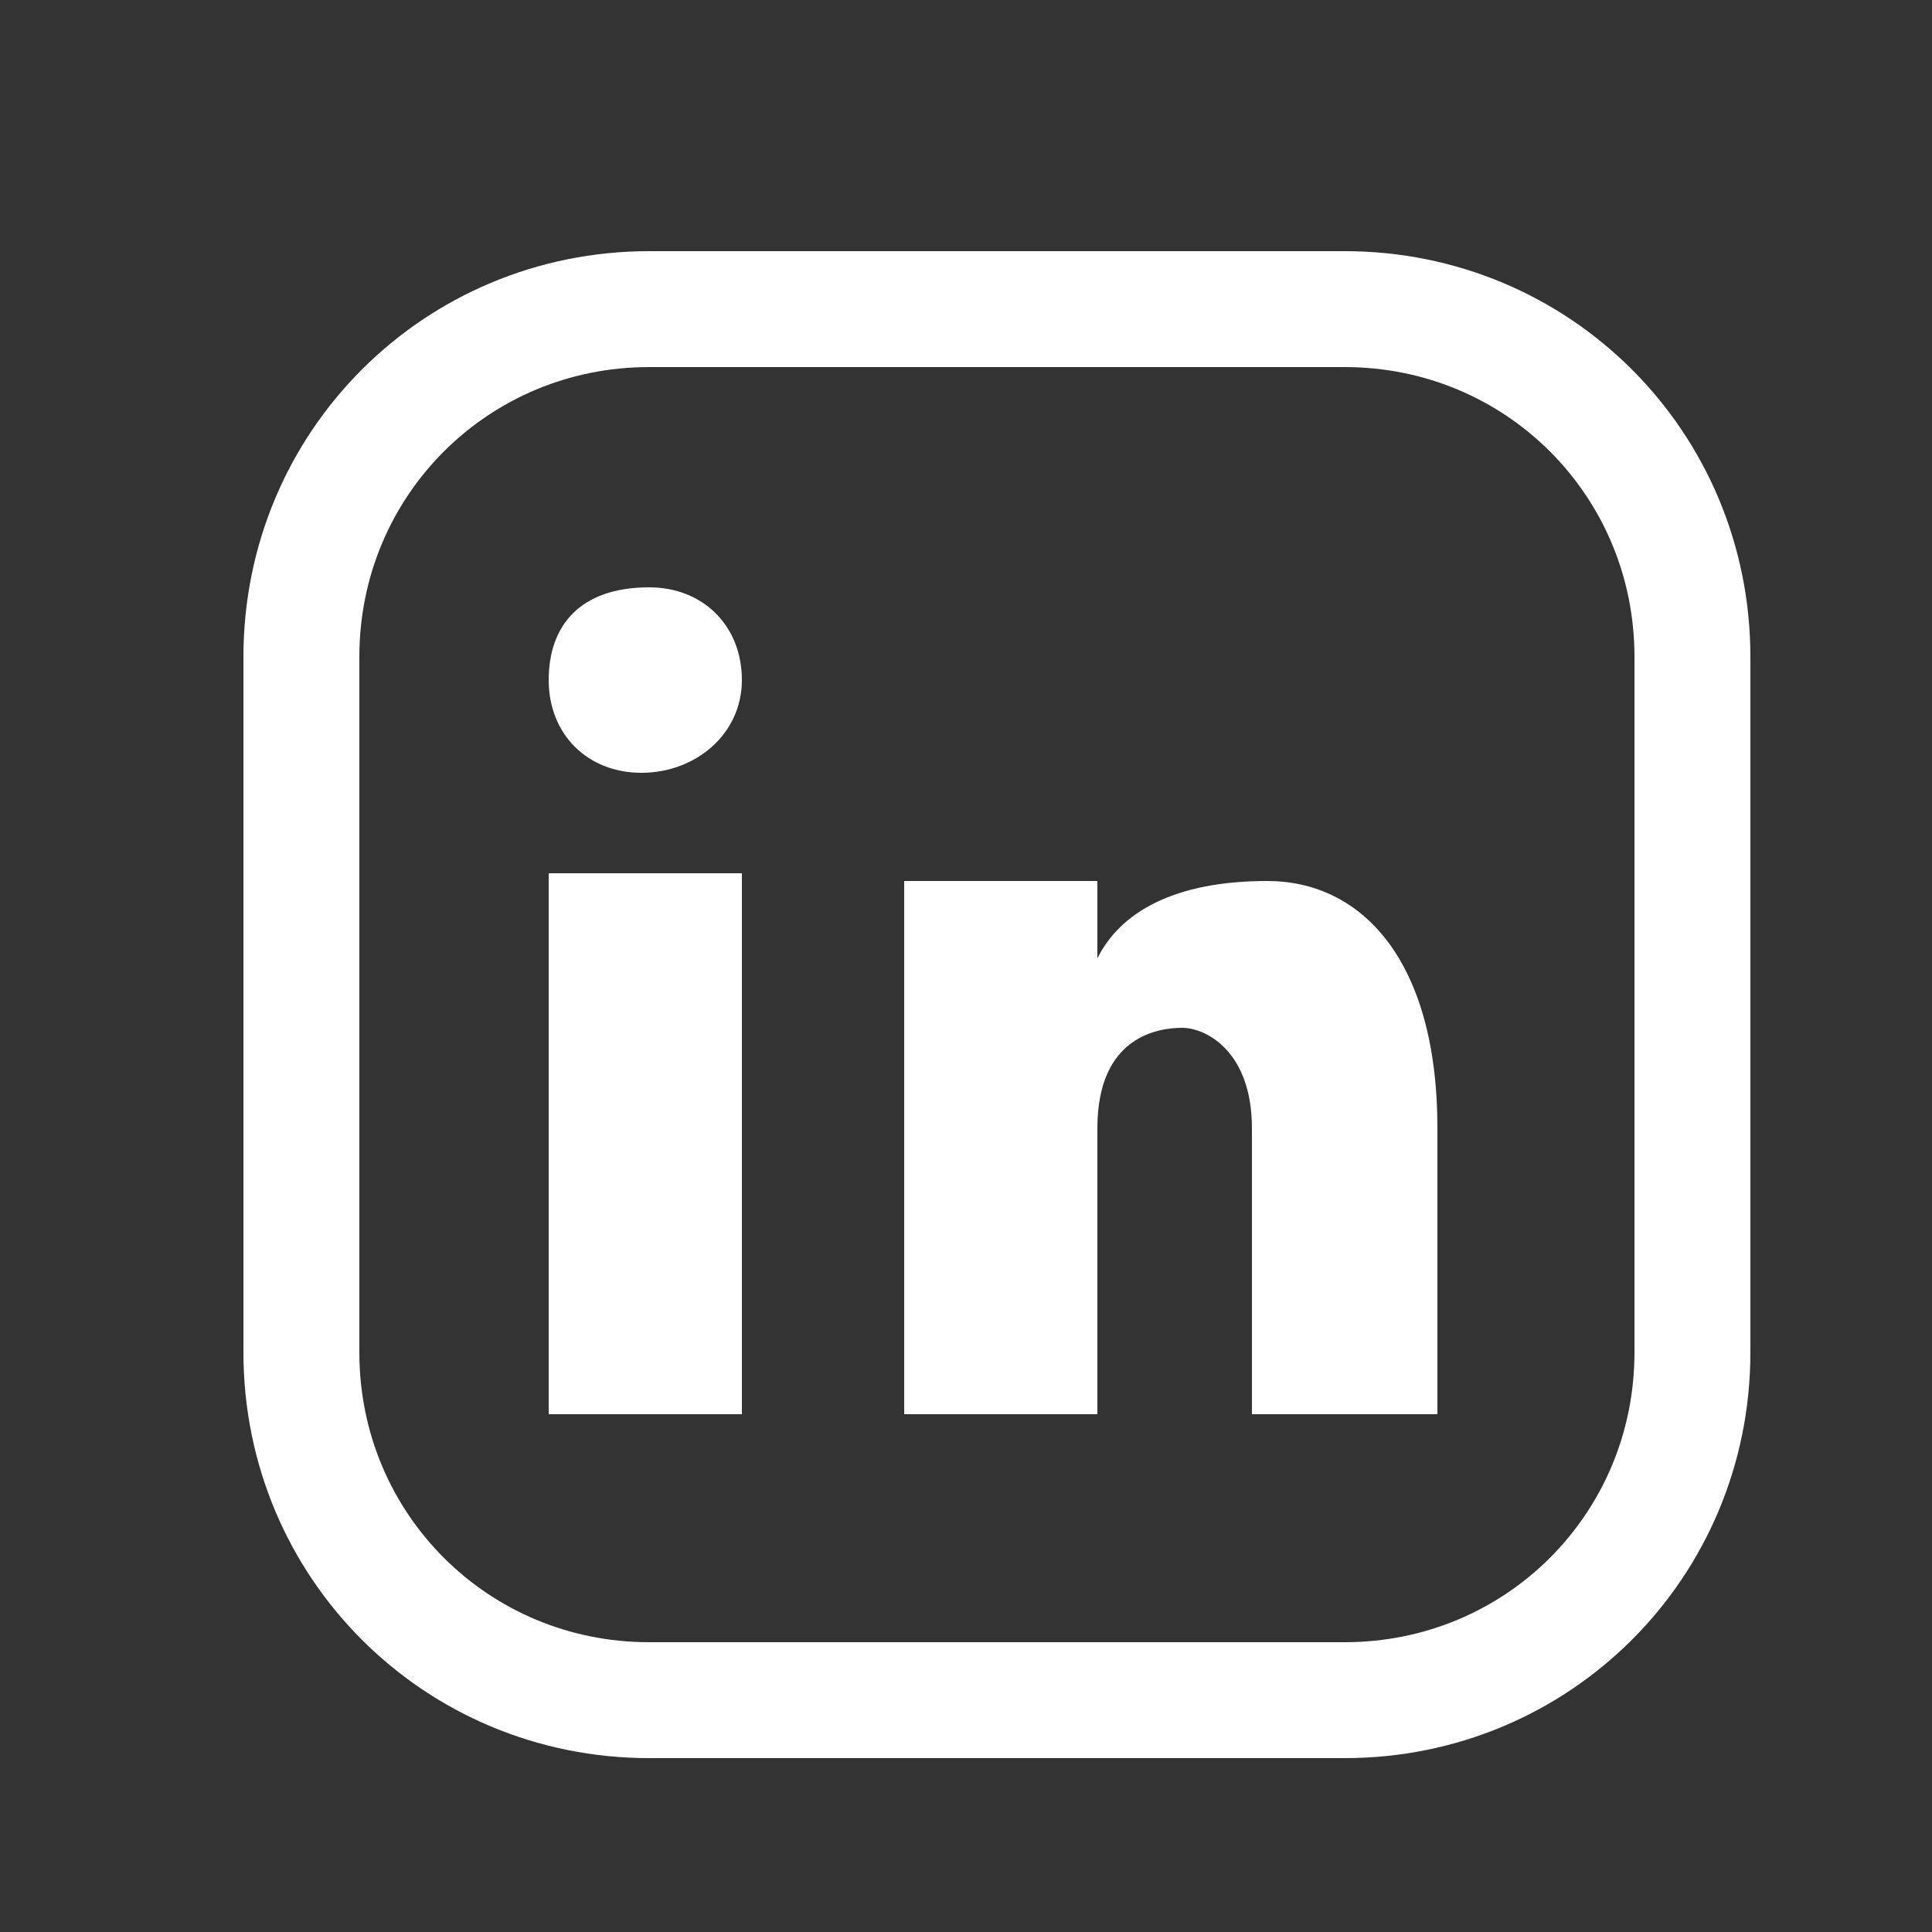 <?xml version="1.0" encoding="UTF-8"?>
<svg xmlns="http://www.w3.org/2000/svg" xmlns:xlink="http://www.w3.org/1999/xlink" version="1.1" viewBox="0 0 25 25">
  <rect x="0" y="0" width="25" height="25" fill="#333333" stroke="none"/>
  <defs>
    <style>
      .cls-1, .cls-2 {
        fill: none;
      }

      .cls-2 {
        stroke: #fff;
        stroke-linecap: round;
        stroke-linejoin: round;
        stroke-width: 1.5px;
      }

      .cls-3 {
        fill: #fff;
      }

      .cls-4 {
        clip-path: url(#clippath);
      }
    </style>
    <clipPath id="clippath">
      <rect class="cls-1" x="7.1" y="7.6" width="11.6" height="10.7"/>
    </clipPath>
  </defs>
  <!-- Generator: Adobe Illustrator 28.7.5, SVG Export Plug-In . SVG Version: 1.2.0 Build 176)  -->
  <g>
    <g id="Livello_1">
      <g id="Livello_1-2" data-name="Livello_1">
        <path class="cls-2" d="M17.4,4h-9c-2.5,0-4.5,2-4.5,4.5v9c0,2.5,2,4.5,4.5,4.5h9c2.5,0,4.5-2,4.5-4.5v-9c0-2.5-2-4.5-4.5-4.5Z"/>
        <g class="cls-4">
          <path class="cls-3" d="M8.4,7.6c-.9,0-1.3.5-1.3,1.2s.5,1.2,1.2,1.2,1.3-.5,1.3-1.2-.5-1.2-1.2-1.2ZM7.1,11.3v7.1h2.5v-7.1s-2.5,0-2.5,0ZM11.7,11.3v7.1h2.5v-3.8c0-1.2.8-1.3,1.1-1.3s.9.3.9,1.3v3.8h2.4v-3.8c0-2.2-1-3.2-2.2-3.2s-1.9.4-2.2,1v-1h-2.5,0Z"/>
        </g>
      </g>
    </g>
  </g>
</svg>